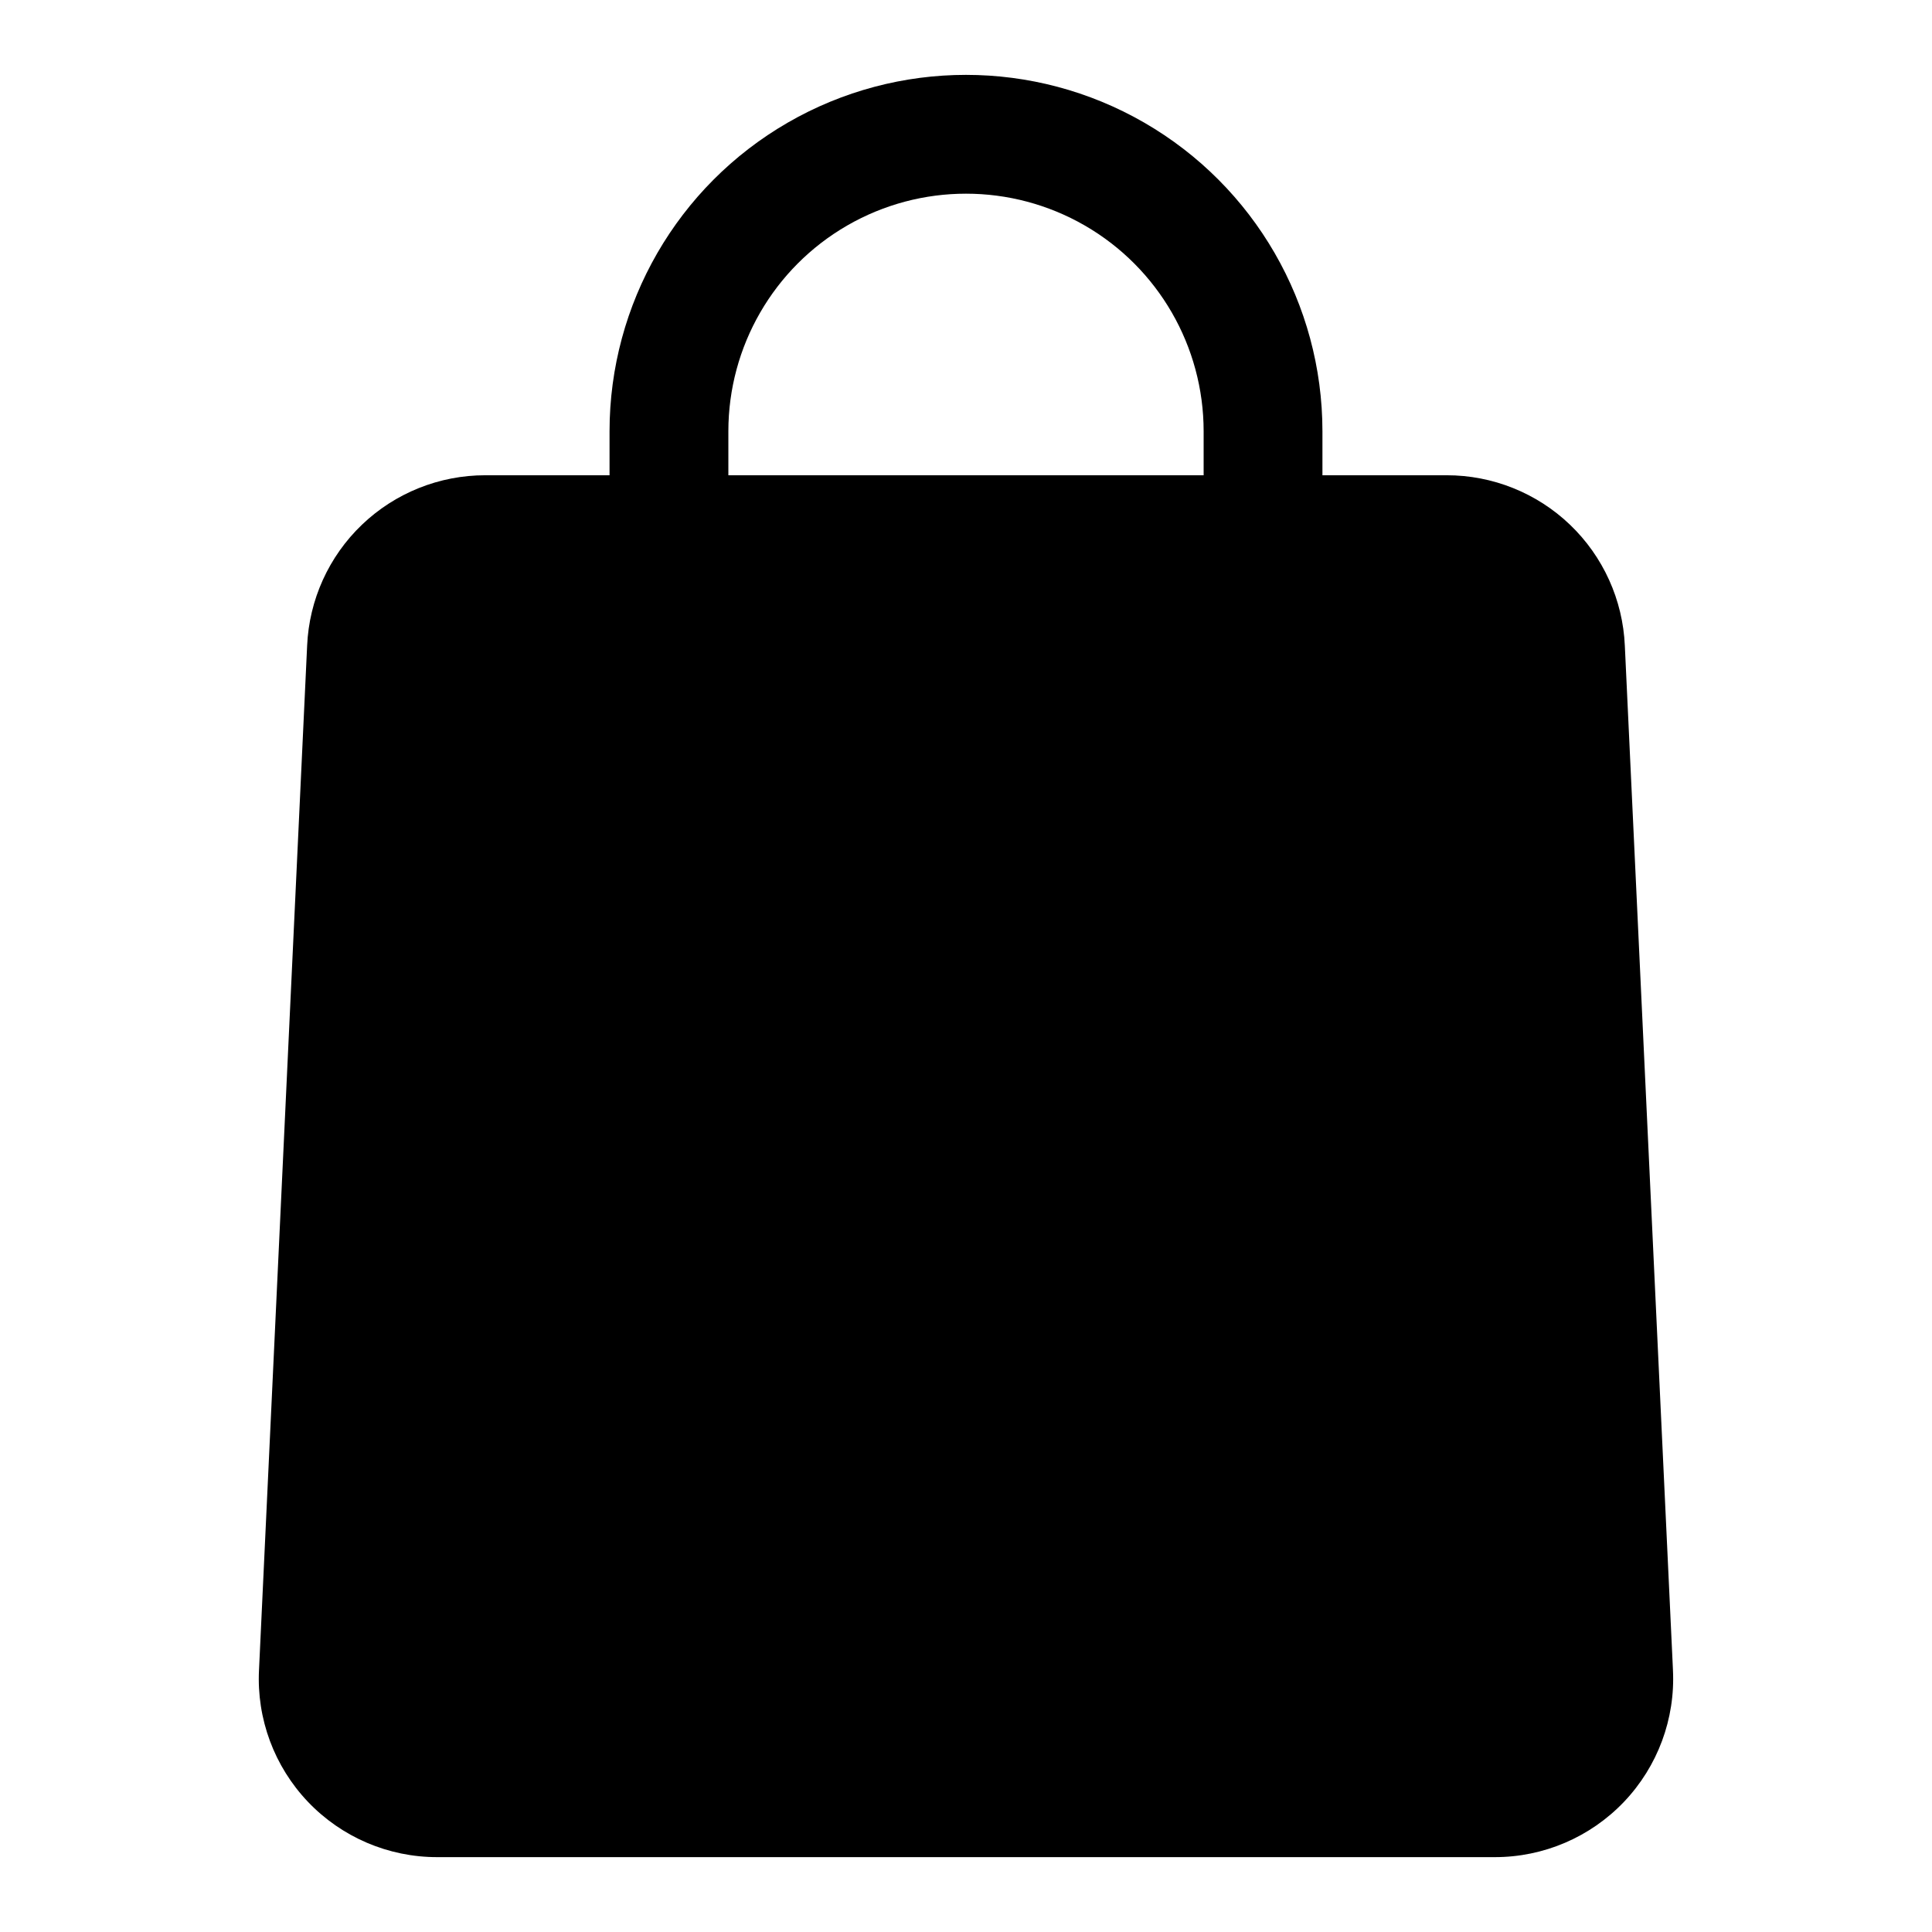 <?xml version="1.0" encoding="UTF-8"?>
<!-- Uploaded to: SVG Repo, www.svgrepo.com, Generator: SVG Repo Mixer Tools -->
<svg fill="#000000" width="800px" height="800px" version="1.1" viewBox="144 144 512 512" xmlns="http://www.w3.org/2000/svg">
 <g>
  <path d="m540.12 636.16h-280.25c-12.945 0.016-25.332-5.285-34.262-14.66-8.926-9.375-13.617-22.004-12.969-34.934l12.754-271.43v-0.004c0.527-12.168 5.734-23.66 14.535-32.082 8.801-8.418 20.516-13.113 32.695-13.102h254.74c12.18-0.012 23.895 4.684 32.695 13.102 8.801 8.422 14.008 19.914 14.539 32.082l12.754 271.43-0.004 0.004c0.648 12.93-4.039 25.559-12.969 34.934-8.93 9.375-21.316 14.676-34.262 14.66zm-267.49-334.56c-4.176 0-8.18 1.66-11.133 4.613-2.953 2.953-4.609 6.957-4.609 11.133l-12.754 270.8c-0.215 4.309 1.348 8.52 4.324 11.645 2.977 3.125 7.106 4.891 11.418 4.887h280.25c4.316 0.004 8.445-1.762 11.422-4.887 2.973-3.125 4.539-7.336 4.32-11.645l-12.754-271.43 0.004-0.004c0-4.176-1.66-8.18-4.613-11.133-2.953-2.949-6.957-4.609-11.133-4.609z"/>
  <path d="m494.46 285.86h-31.484v-27.555c0-22.496-12.004-43.289-31.488-54.539-19.488-11.25-43.492-11.25-62.977 0s-31.488 32.043-31.488 54.539v27.555h-31.488v-27.555c0-33.746 18.004-64.934 47.23-81.809 29.227-16.871 65.238-16.871 94.465 0 29.227 16.875 47.23 48.062 47.23 81.809z"/>
  <path d="m540.12 620.41h-280.25c-8.629 0.012-16.887-3.519-22.84-9.77s-9.078-14.672-8.648-23.293l12.754-271.43c0.367-8.105 3.844-15.754 9.711-21.355 5.863-5.602 13.668-8.723 21.777-8.715h254.74c8.113-0.008 15.914 3.113 21.781 8.715 5.863 5.602 9.344 13.25 9.707 21.355l12.754 271.43c0.43 8.621-2.695 17.043-8.648 23.293-5.953 6.25-14.211 9.781-22.84 9.77z"/>
 </g>
</svg>